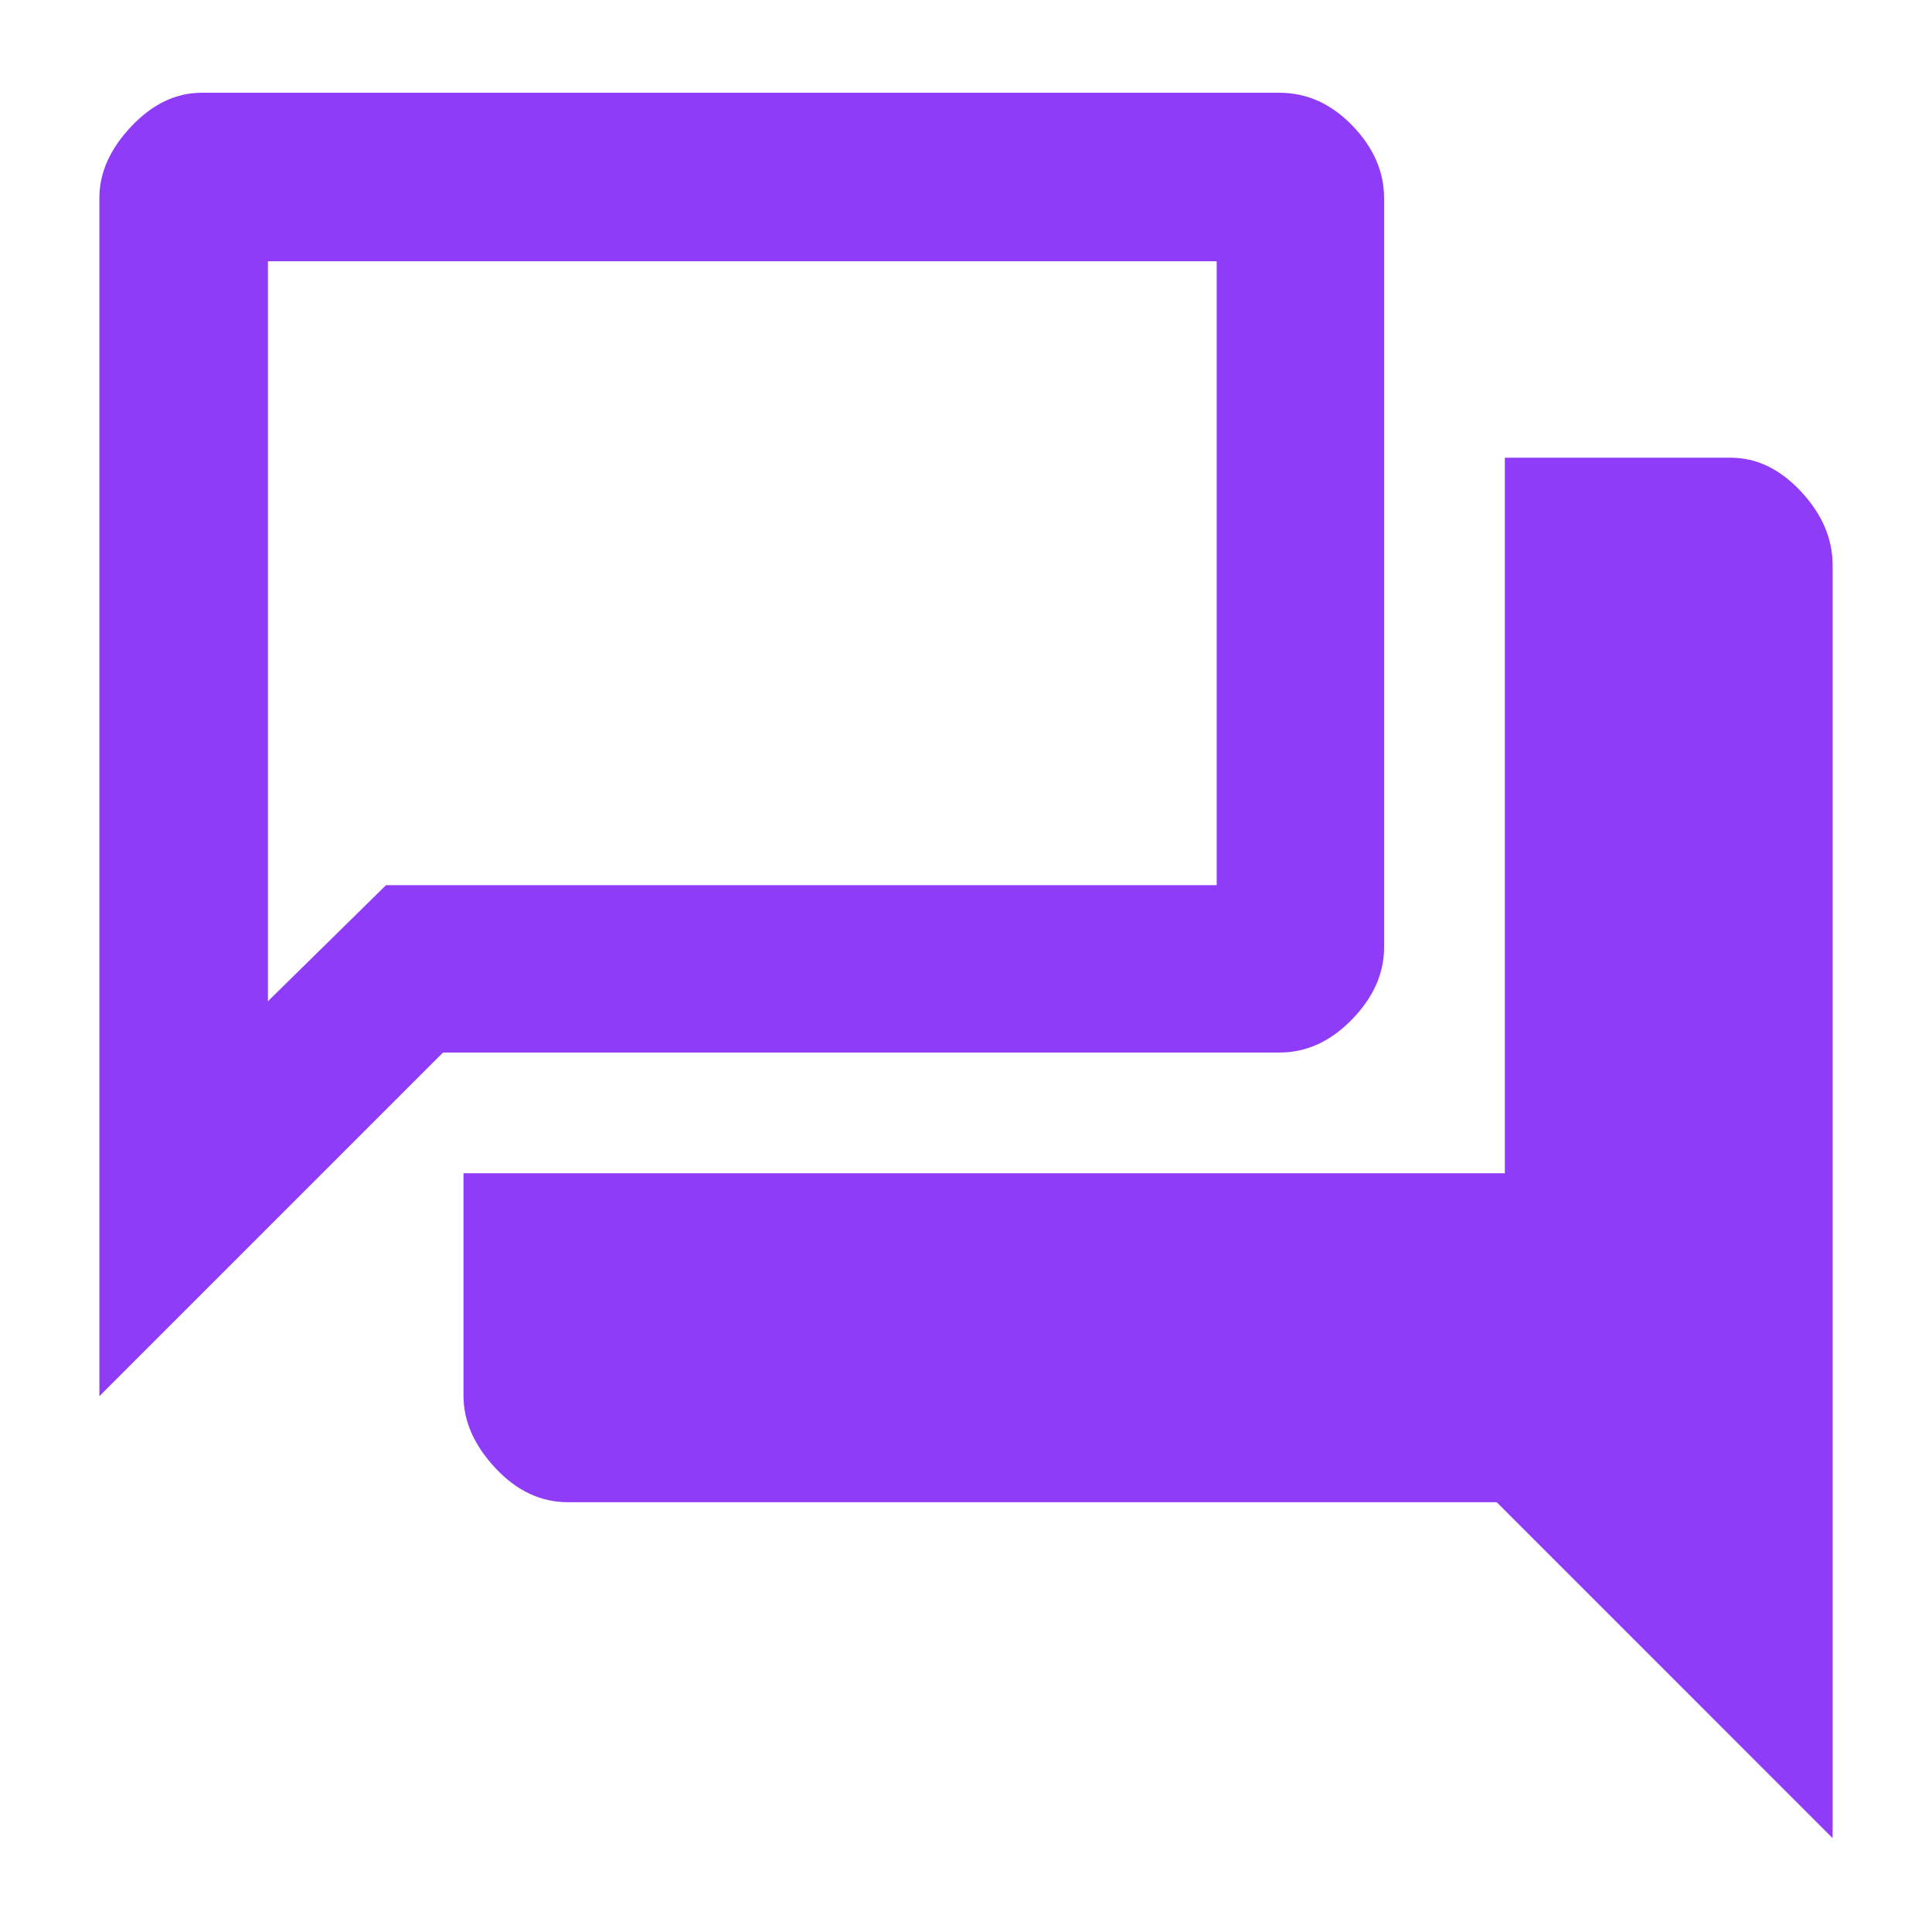 <?xml version="1.0" encoding="UTF-8"?> <svg xmlns="http://www.w3.org/2000/svg" fill="#8e3cf7" height="48" viewBox="0 96 960 960" width="48"><path d="M49.39 789.739V194.235q0-18.624 15.82-35.386 15.82-16.762 35.094-16.762h535.352q20.549 0 36.316 16.319 15.767 16.32 15.767 36.029v372.299q0 19.467-15.982 35.866-15.982 16.4-35.931 16.4H220.13L49.39 789.739Zm232.742 52.696q-20.156 0-35.992-16.982-15.836-16.982-15.836-35.931V679h517.435V323.435h112.25q19.261 0 34.941 16.819 15.679 16.82 15.679 36.529v632.567L743.696 842.435H282.132Zm322.433-616.609H133.13v367.695l58.696-57.695h412.739v-310Zm-471.435 0v367.695-367.695Z"></path></svg> 